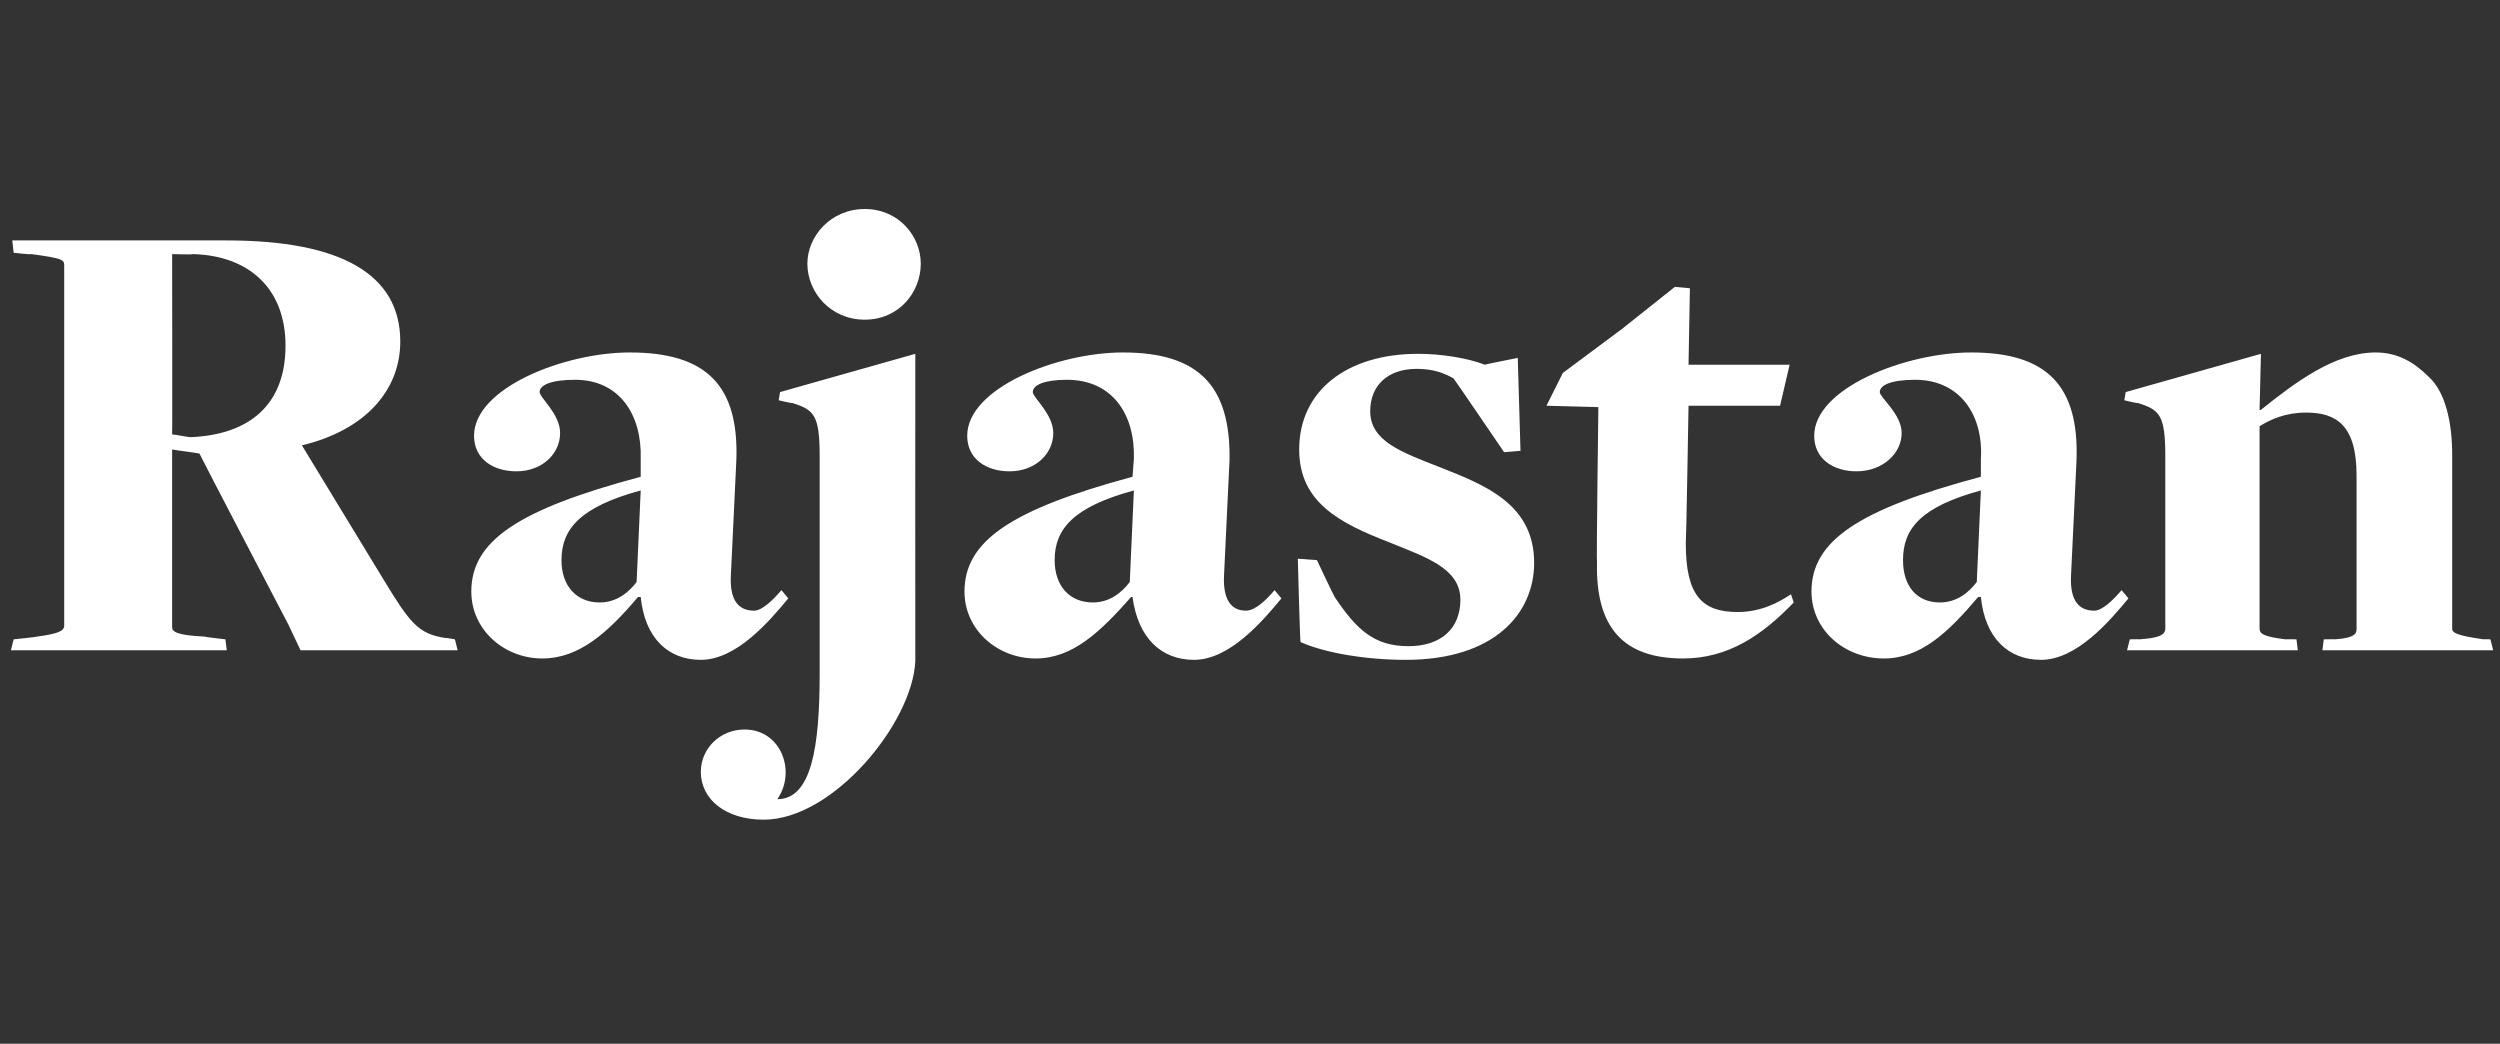 <?xml version="1.0" standalone="no"?><!DOCTYPE svg PUBLIC "-//W3C//DTD SVG 1.1//EN" "http://www.w3.org/Graphics/SVG/1.1/DTD/svg11.dtd"><svg xmlns="http://www.w3.org/2000/svg" version="1.1" width="183px" height="76.4px" viewBox="0 -15 183 76.4" style="top:-15px"><rect x="0" y="-15" width="183" height="76.4" fill="#333333" stroke="none"/><desc>Rajastan</desc><defs/><g id="Polygon82531"><path d="m1 31.8c0 0 1.68-.17 1.7-.2c1.5-.2 2-.4 2-.8c0 0 0-26.4 0-26.4c0-.4-.2-.5-2.4-.8c-.05.05-1.3-.1-1.3-.1l-.1-.9c0 0 15.7-.01 15.7 0c8.4 0 12.7 2.5 12.7 7.4c0 3.6-2.6 6.5-7.2 7.6c0 0 5.9 9.7 5.9 9.7c2 3.3 2.6 4.1 4.6 4.4c.04-.02.7.1.7.1l.2.8l-11.5 0l-.9-1.9c0 0-6.51-12.46-6.5-12.5c-.5-.1-1.5-.2-2-.3c0 0 0 13 0 13c0 .3.2.6 2.4.7c-.03.03 1.5.2 1.5.2l.1.8l-15.8 0l.2-.8zm19.9-21.5c0-4.2-2.7-6.6-6.8-6.7c.01.05-1.5 0-1.5 0c0 0 .02 13.25 0 13.2c.2 0 1.1.2 1.4.2c4.3-.2 6.9-2.4 6.9-6.7zm26 18.4c0 0-.2 0-.2 0c-2.2 2.6-4.3 4.5-7 4.5c-2.8 0-5.2-2.1-5.2-4.9c0-3.7 3.4-6 12.4-8.4c0 0 0-1.3 0-1.3c.1-3.3-1.6-5.8-4.8-5.8c-1.8 0-2.6.4-2.6.9c0 .4 1.5 1.6 1.5 3c0 1.5-1.3 2.8-3.2 2.8c-1.7 0-3.1-.9-3.1-2.6c0-3.5 6.6-6.1 11.4-6.1c5.6 0 8 2.4 7.8 7.9c0 0-.4 8.4-.4 8.4c-.1 1.9.6 2.6 1.7 2.6c.6 0 1.4-.8 2-1.5c0 0 .5.6.5.6c-1.4 1.7-3.8 4.5-6.4 4.5c-2.4 0-4.1-1.6-4.4-4.6zm-.3-1.1c0 0 .3-6.7.3-6.7c-4.4 1.2-5.8 2.8-5.8 5.1c0 1.9 1.1 3.1 2.8 3.1c1.2 0 2.1-.7 2.7-1.5zm12.5-23.3c0-2 1.7-4 4.2-4c2.5 0 4.1 2 4.1 4c0 2.1-1.6 4.1-4.1 4.1c-2.5 0-4.2-2-4.2-4.1zm-7.8 37.2c0-1.7 1.4-3.1 3.2-3.1c2.7 0 3.8 3.1 2.4 5.1c2.5 0 3.1-3.8 3.1-9.2c0 0 0-15.9 0-15.9c0-3-.4-3.4-2-3.9c.02.04-1-.2-1-.2l.1-.6l9.9-2.8c0 0-.01 22.51 0 22.5c-.2 4.5-6 11.6-11.1 11.6c-2.8 0-4.6-1.5-4.6-3.5zm31.6-12.8c0 0-.1 0-.1 0c-2.3 2.6-4.3 4.5-7 4.5c-2.8 0-5.2-2.1-5.2-4.9c0-3.7 3.4-6 12.3-8.4c0 0 .1-1.3.1-1.3c.1-3.3-1.6-5.8-4.9-5.8c-1.7 0-2.5.4-2.5.9c0 .4 1.5 1.6 1.5 3c0 1.5-1.3 2.8-3.2 2.8c-1.7 0-3.1-.9-3.1-2.6c0-3.5 6.6-6.1 11.4-6.1c5.5 0 7.9 2.4 7.8 7.9c0 0-.4 8.4-.4 8.4c-.1 1.9.6 2.6 1.6 2.6c.7 0 1.5-.8 2.1-1.5c0 0 .5.6.5.6c-1.4 1.7-3.8 4.5-6.4 4.5c-2.4 0-4.1-1.6-4.5-4.6zm-.2-1.1c0 0 .3-6.7.3-6.7c-4.4 1.2-5.8 2.8-5.8 5.1c0 1.9 1.1 3.1 2.8 3.1c1.2 0 2.1-.7 2.7-1.5zm12.5 4.4c-.04.02-.2-6.1-.2-6.1l1.4.1c0 0 1.25 2.66 1.3 2.7c1.6 2.4 2.9 3.6 5.4 3.6c2.4 0 3.8-1.3 3.8-3.4c0-2.3-2.5-3.1-5.2-4.2c-3.6-1.4-6.6-2.9-6.6-6.8c0-4.3 3.5-7 8.7-7c1.7 0 3.6.3 4.9.8c.04-.04 2.4-.5 2.4-.5l.2 6.8l-1.2.1c0 0-3.66-5.38-3.7-5.4c-.7-.4-1.5-.7-2.7-.7c-2.1 0-3.4 1.2-3.4 3.1c0 2.2 2.3 3 5.1 4.1c3.3 1.3 6.9 2.7 6.9 7c0 3.7-2.9 7.1-9.4 7.1c-2.9 0-5.9-.5-7.7-1.3zm21.7-5.8c-.05-.04.1-11.4.1-11.4l-3.8-.1l1.2-2.4l4.3-3.2l3.9-3.1l1.1.1l-.1 5.6l7.4 0l-.7 3l-6.7 0c0 0-.17 10.07-.2 10.1c0 3.8 1.2 5 3.8 5c1.7 0 3-.7 3.9-1.3c0 0 .2.6.2.6c-2.3 2.4-4.8 4.1-8.1 4.1c-4.4 0-6.4-2.3-6.3-7zm28.1 2.5c0 0-.2 0-.2 0c-2.2 2.6-4.2 4.5-6.9 4.5c-2.9 0-5.3-2.1-5.3-4.9c0-3.7 3.4-6 12.4-8.4c0 0 0-1.3 0-1.3c.2-3.3-1.6-5.8-4.8-5.8c-1.8 0-2.6.4-2.6.9c0 .4 1.6 1.6 1.6 3c0 1.5-1.4 2.8-3.3 2.8c-1.7 0-3.1-.9-3.1-2.6c0-3.5 6.7-6.1 11.5-6.1c5.5 0 7.9 2.4 7.7 7.9c0 0-.4 8.4-.4 8.4c-.1 1.9.6 2.6 1.7 2.6c.6 0 1.4-.8 2-1.5c0 0 .5.6.5.6c-1.4 1.7-3.8 4.5-6.4 4.5c-2.4 0-4.1-1.6-4.4-4.6zm-.3-1.1c0 0 .3-6.7.3-6.7c-4.4 1.2-5.7 2.8-5.7 5.1c0 1.9 1 3.1 2.7 3.1c1.2 0 2.1-.7 2.7-1.5zm11.2 4.2c0 0 .66-.02.7 0c1.4-.1 1.9-.3 1.9-.8c0 0 0-12.6 0-12.6c0-3-.4-3.4-2-3.9c-.04.04-1-.2-1-.2l.1-.6l9.9-2.8l-.1 4.1c0 0 .13.02.1 0c2.5-2 5.4-4.2 8.4-4.2c1.6 0 2.8.7 3.9 1.8c1.2 1.1 1.7 3.3 1.7 5.7c0 0 0 12.7 0 12.7c0 .3.2.5 2.3.8c.01-.02.5 0 .5 0l.2.8l-12.5 0l.1-.8c0 0 .81-.02.8 0c1.6-.1 1.6-.5 1.6-.8c0 0 0-11.2 0-11.2c0-3.7-1.5-4.6-3.7-4.6c-1.5 0-2.6.5-3.4 1c0 0 0 14.8 0 14.8c0 .4.3.6 1.9.8c.01-.02.8 0 .8 0l.1.8l-12.5 0l.2-.8z" stroke="none" fill="#fff"/></g></svg>